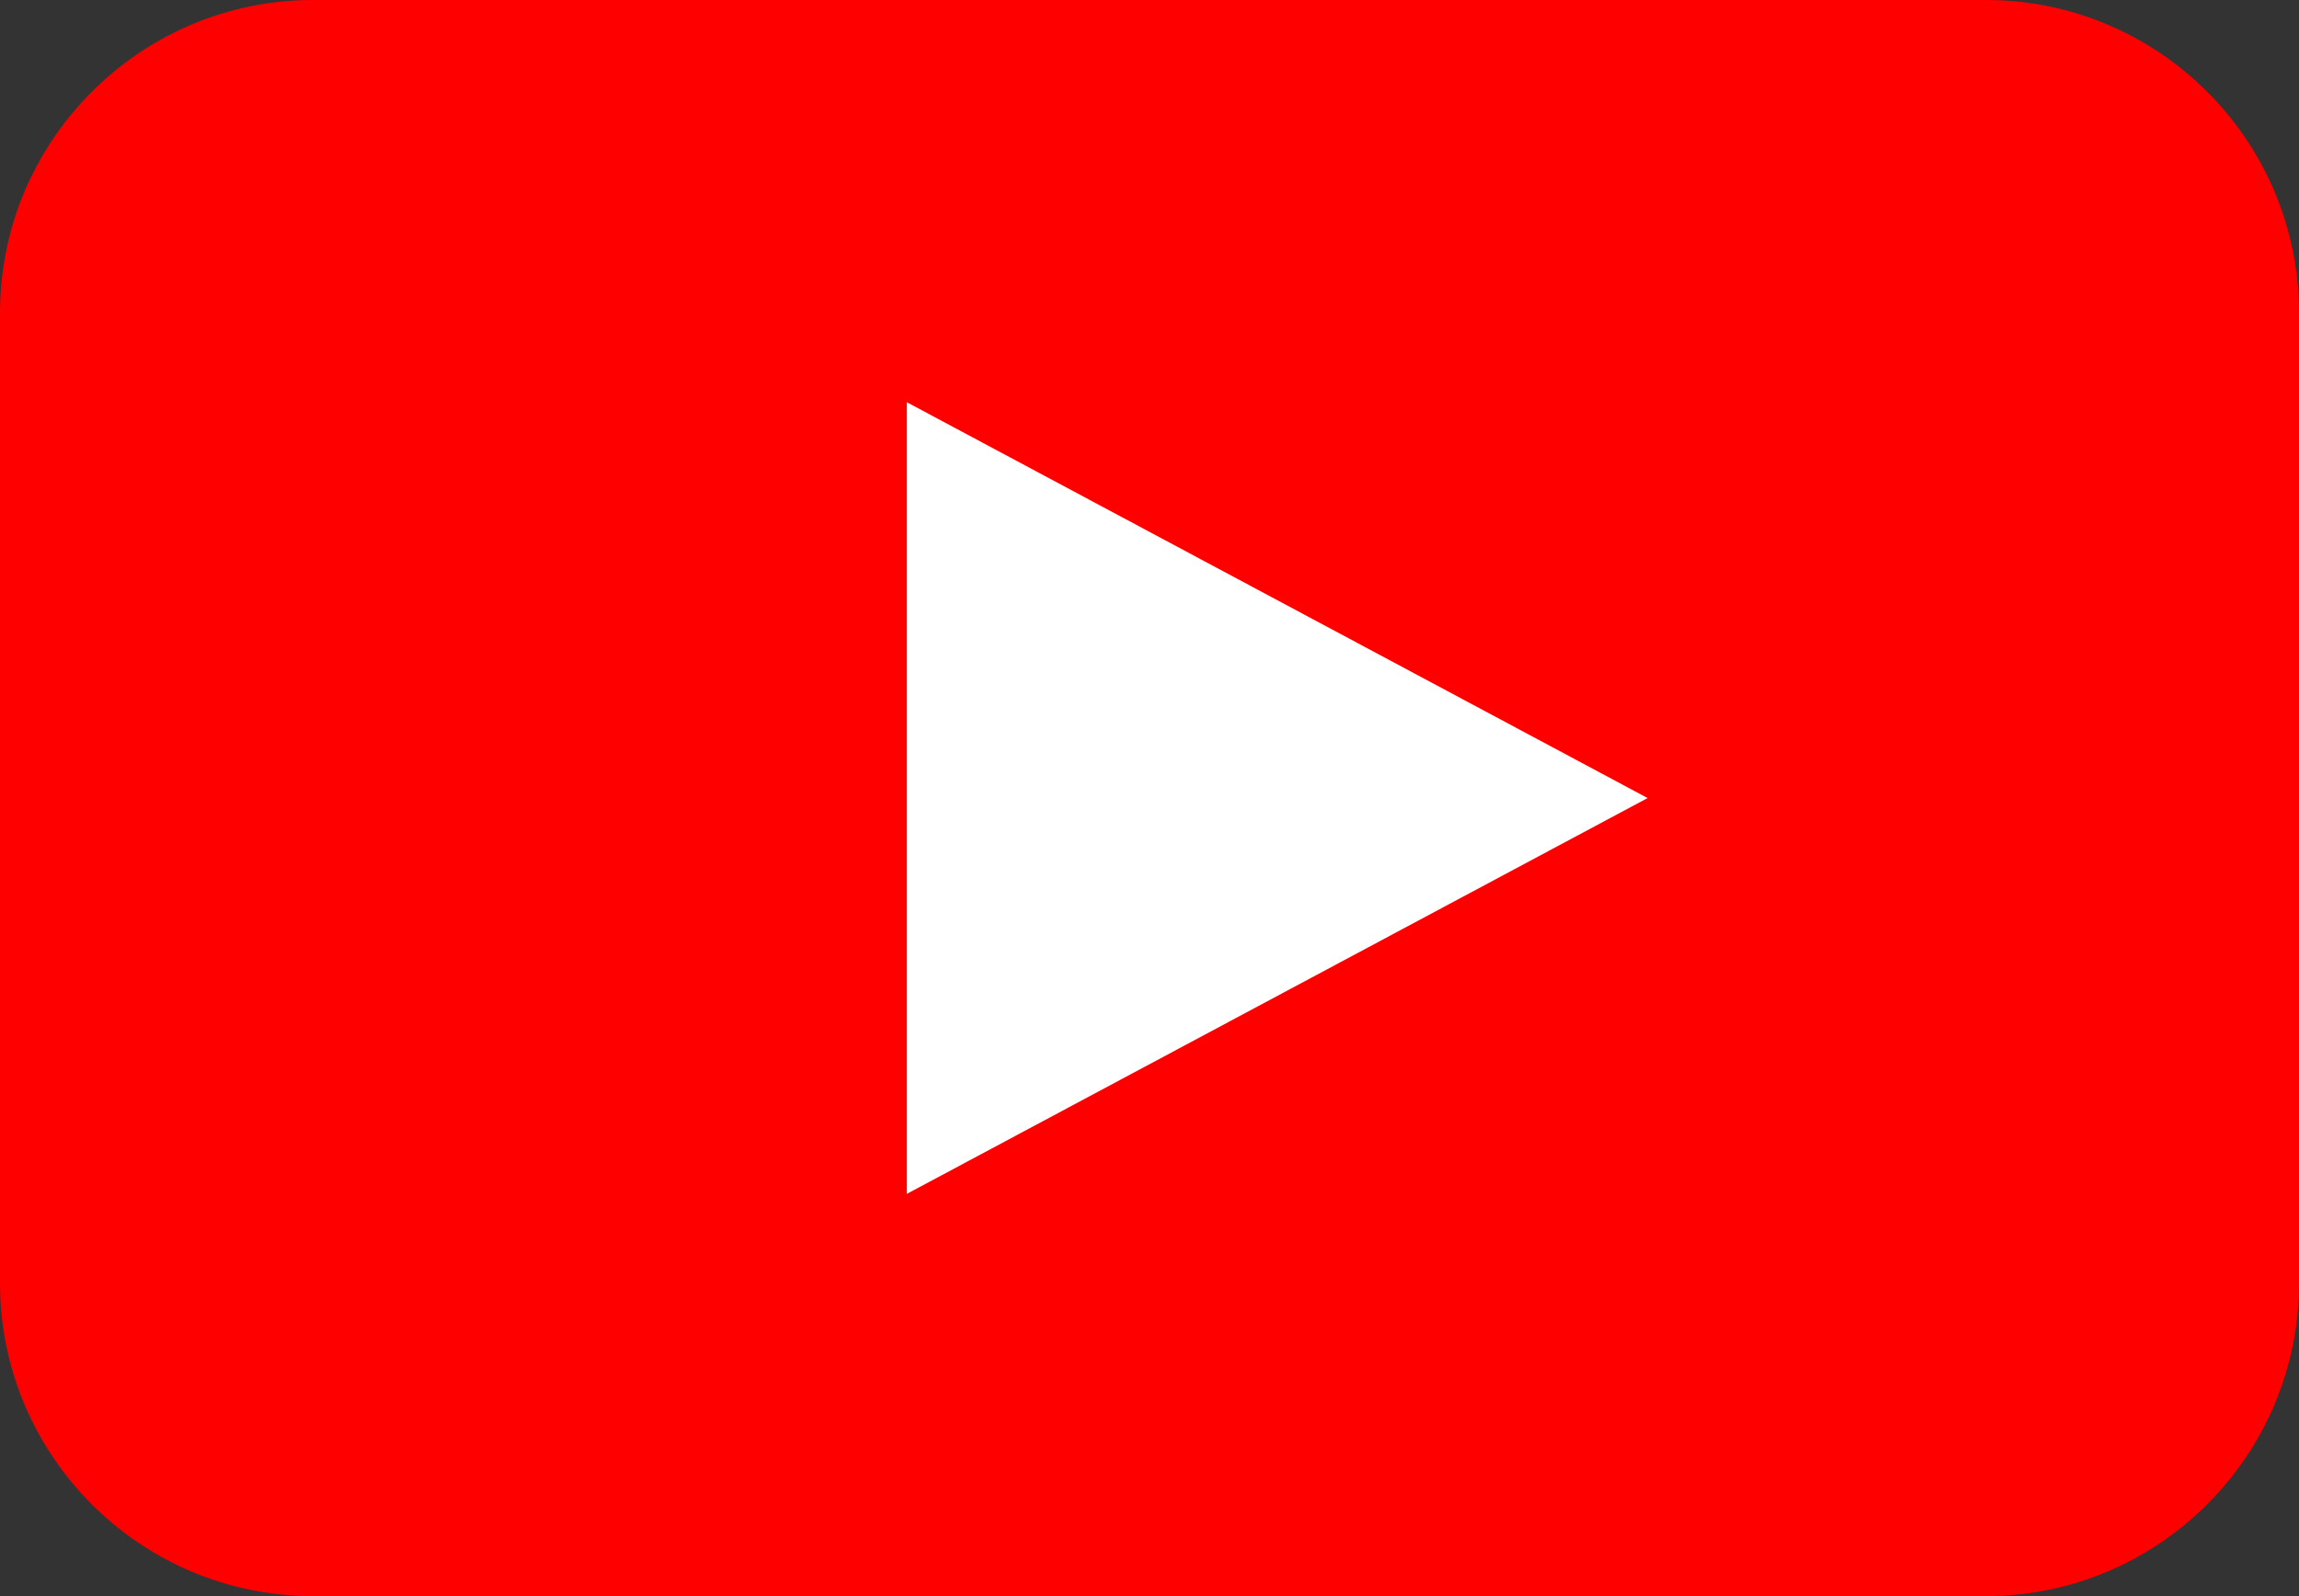 <?xml version="1.0" encoding="utf-8"?>
<!-- Generator: Adobe Illustrator 25.2.1, SVG Export Plug-In . SVG Version: 6.00 Build 0)  -->
<svg version="1.1" id="レイヤー_1" xmlns="http://www.w3.org/2000/svg" xmlns:xlink="http://www.w3.org/1999/xlink" x="0px"
	 y="0px" viewBox="0 0 36 25" style="enable-background:new 0 0 36 25;" xml:space="preserve">
<rect x="0" y="0" width="36" height="25" fill="#333333" stroke="none"/>
<style type="text/css">
	.st0{fill:#FF0000;}
	.st1{fill:#FFFFFF;}
</style>
<g>
	<g>
		<path class="st0" d="M31.1,25H4.9C2.2,25,0,22.8,0,20.1V4.9C0,2.2,2.2,0,4.9,0h26.2C33.8,0,36,2.2,36,4.9v15.2
			C36,22.8,33.8,25,31.1,25z"/>
	</g>
	<polygon class="st1" points="14.2,6.3 25.8,12.5 14.2,18.7 	"/>
</g>
</svg>

